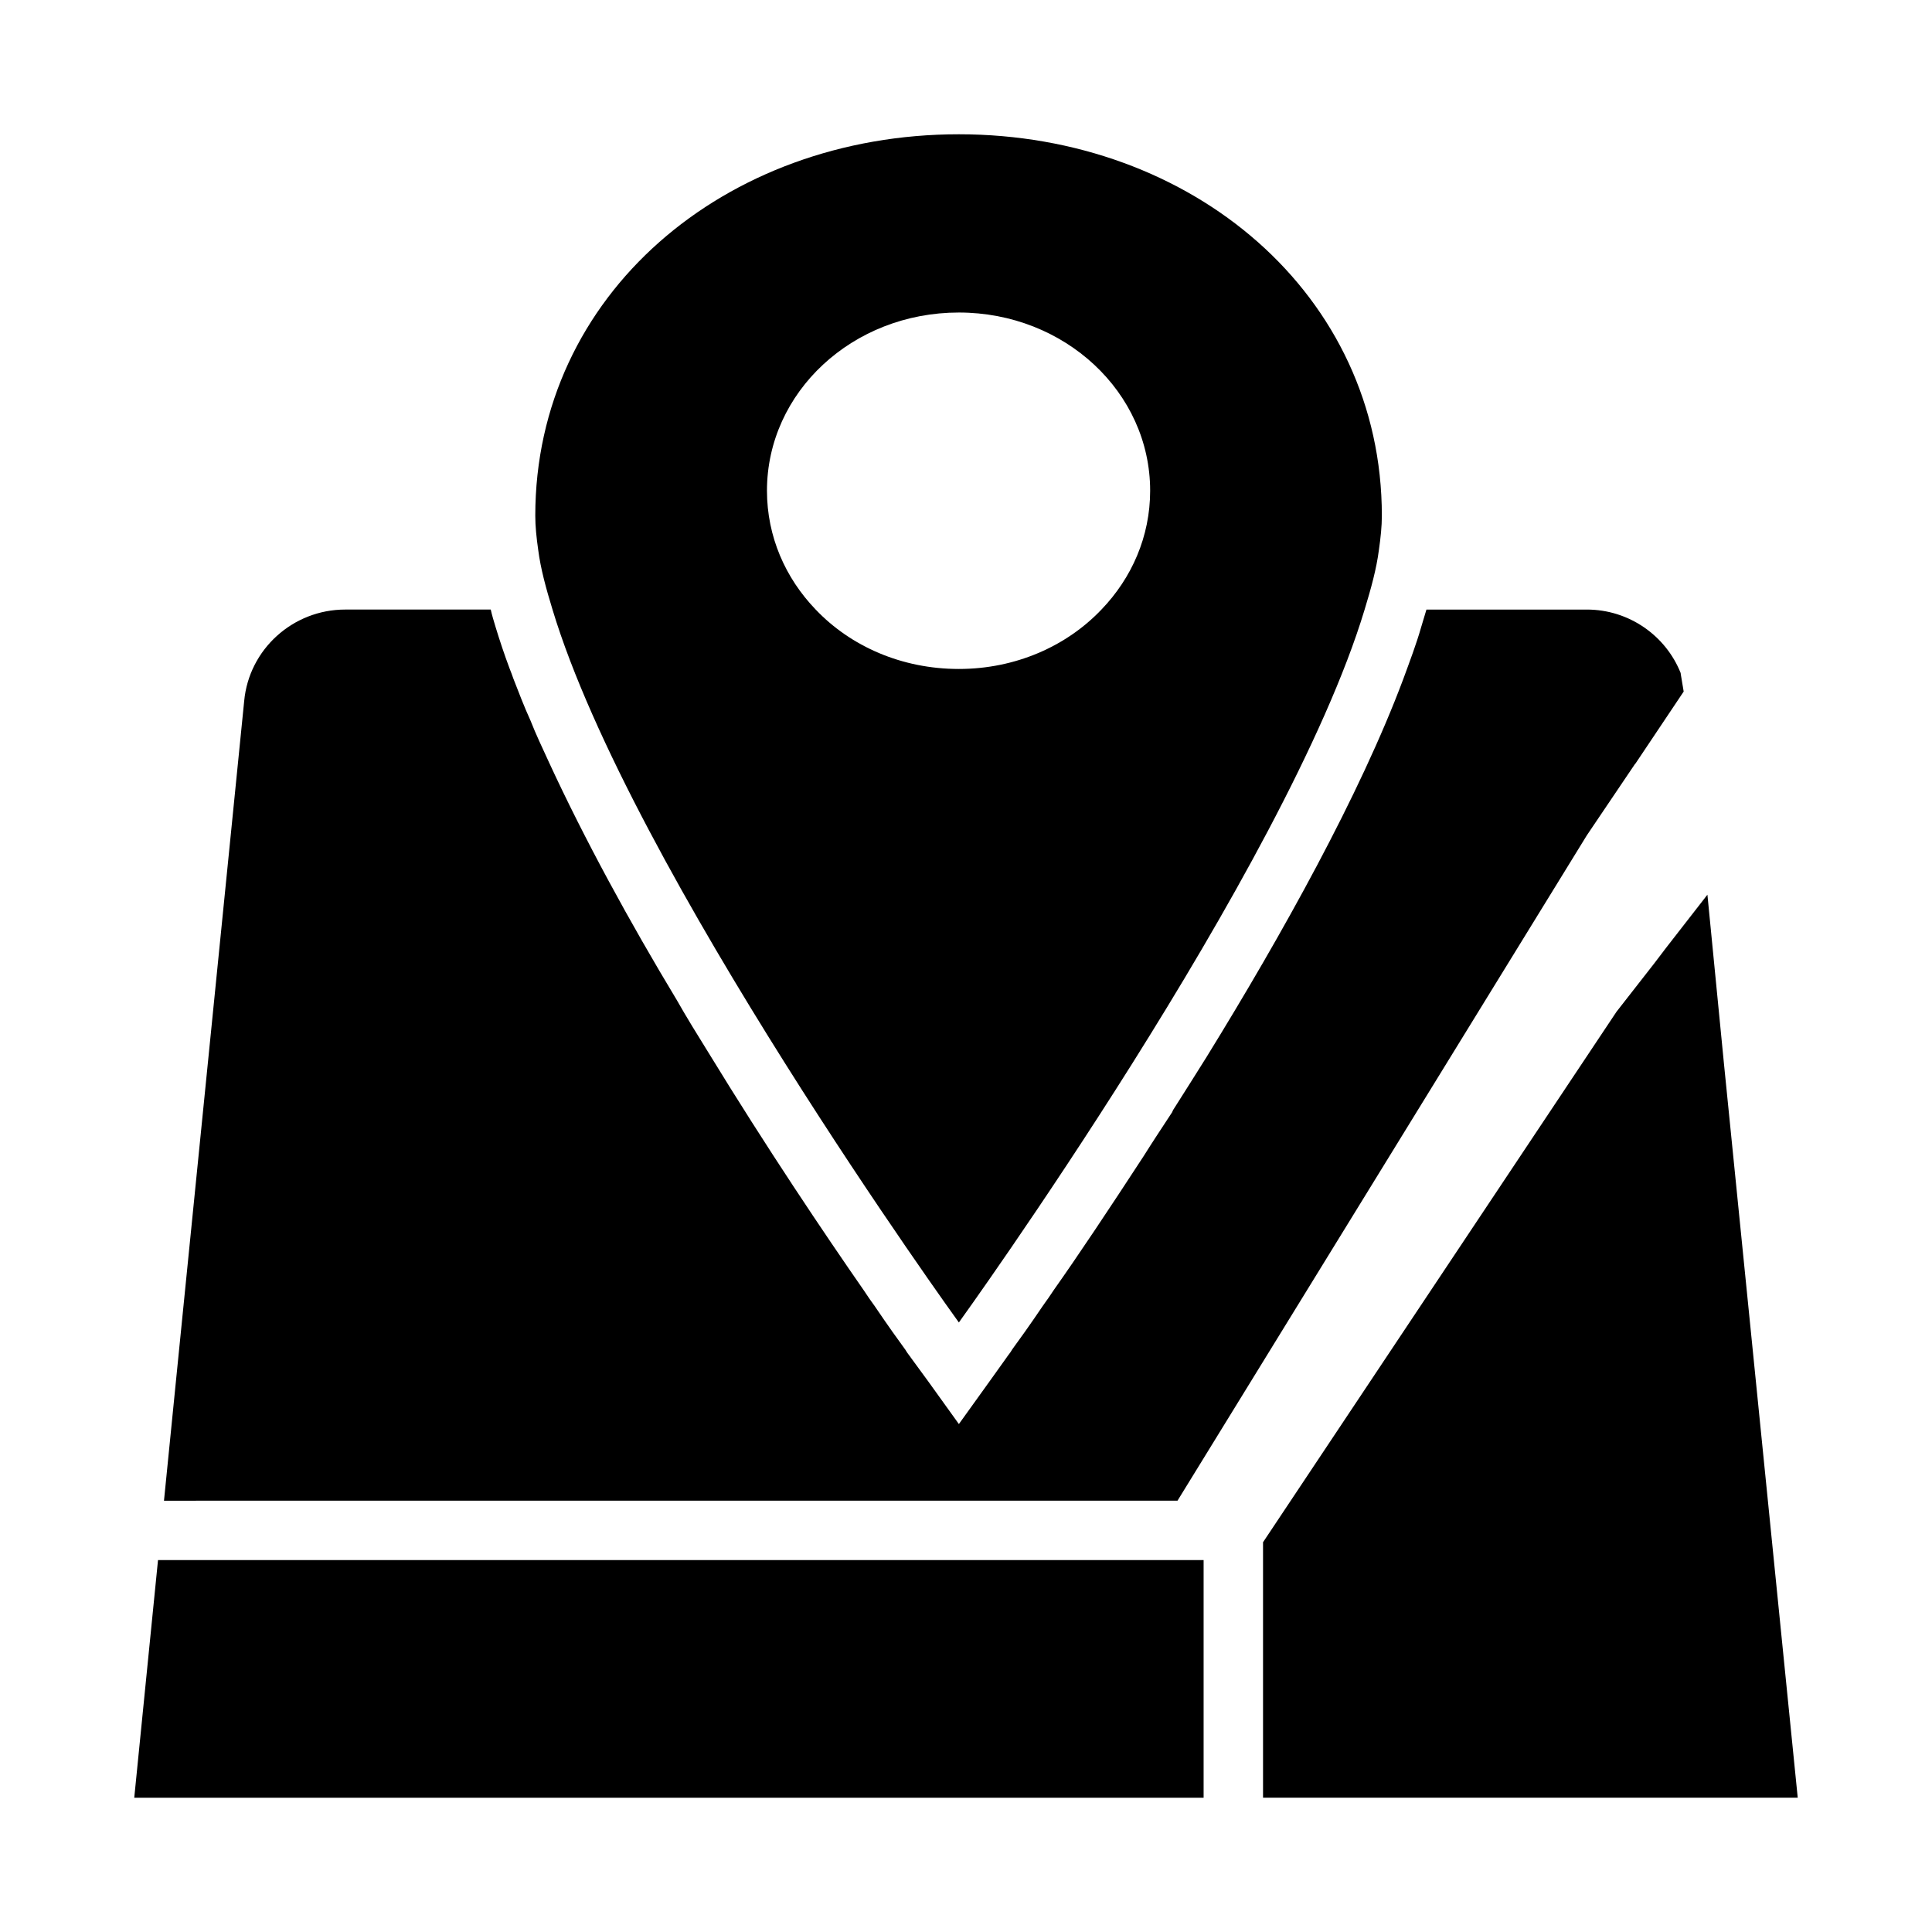 <?xml version="1.0" encoding="UTF-8"?>
<!-- The Best Svg Icon site in the world: iconSvg.co, Visit us! https://iconsvg.co -->
<svg fill="#000000" width="800px" height="800px" version="1.1" viewBox="144 144 512 512" xmlns="http://www.w3.org/2000/svg">
 <g>
  <path d="m290.42 305.54c20.781 68.801 107.69 188.93 107.69 188.93s86.75-120.13 107.53-188.93c1.73-5.668 3.148-10.863 3.777-15.742 0.473-3.309 0.789-6.301 0.789-9.133 0-58.57-50.223-101.08-112.1-101.08-62.031 0-112.25 42.508-112.25 101.08 0 2.832 0.312 5.824 0.785 9.129 0.629 4.883 2.047 10.078 3.781 15.746zm145.47 0c-9.289 9.762-22.828 15.742-37.785 15.742-15.113 0-28.652-5.984-37.941-15.742-8.031-8.344-12.91-19.363-12.91-31.488 0-26.137 22.672-47.23 50.852-47.23 28.023 0 50.695 21.098 50.695 47.23 0 12.121-4.879 23.145-12.91 31.488z"/>
  <path d="m600.89 426.13-4.406-45.027-11.02 14.168-2.992 3.938-10.078 12.91-93.676 140.59v67.699h141.7z"/>
  <path d="m203.36 541.7h252.69l108.48-176.33 12.754-18.895 0.156-0.156 12.754-19.051-0.789-4.723v-0.156c-3.934-9.922-13.695-16.848-24.875-16.848h-42.508c-0.473 1.574-0.945 3.148-1.418 4.723-1.258 4.41-2.992 8.973-4.723 13.699-11.492 30.699-32.117 67.699-52.113 100.13-2.832 4.566-5.668 8.973-8.344 13.227-0.316 0.473-0.629 0.945-0.789 1.418-2.676 4.094-5.195 7.871-7.559 11.652-9.133 14.012-17.32 26.293-23.773 35.426-0.945 1.418-1.891 2.832-2.832 4.094-3.621 5.352-6.453 9.289-8.188 11.652-0.629 1.102-1.258 1.73-1.418 2.047l-4.719 6.602-8.031 11.18-8.031-11.18-4.723-6.453c-0.156-0.316-0.789-0.945-1.418-2.047-1.73-2.363-4.566-6.297-8.188-11.652-0.945-1.258-1.891-2.676-2.832-4.094-10.391-14.957-25.664-37.629-41.25-63.133-2.832-4.566-5.668-9.133-8.344-13.855-12.438-20.625-24.402-42.508-33.852-62.977-1.73-3.777-3.465-7.398-4.879-11.02-1.73-3.777-3.148-7.559-4.566-11.18-0.312-0.945-0.629-1.73-0.941-2.519-1.418-3.777-2.676-7.559-3.777-11.18-0.477-1.57-0.949-3.144-1.262-4.562h-38.574c-13.855 0-25.504 10.547-26.766 24.246l-18.105 180.43-3.148 31.488z"/>
  <path d="m195.32 557.44h-9.445l-6.297 62.977h283.39v-62.977z"/>
 </g>
</svg>